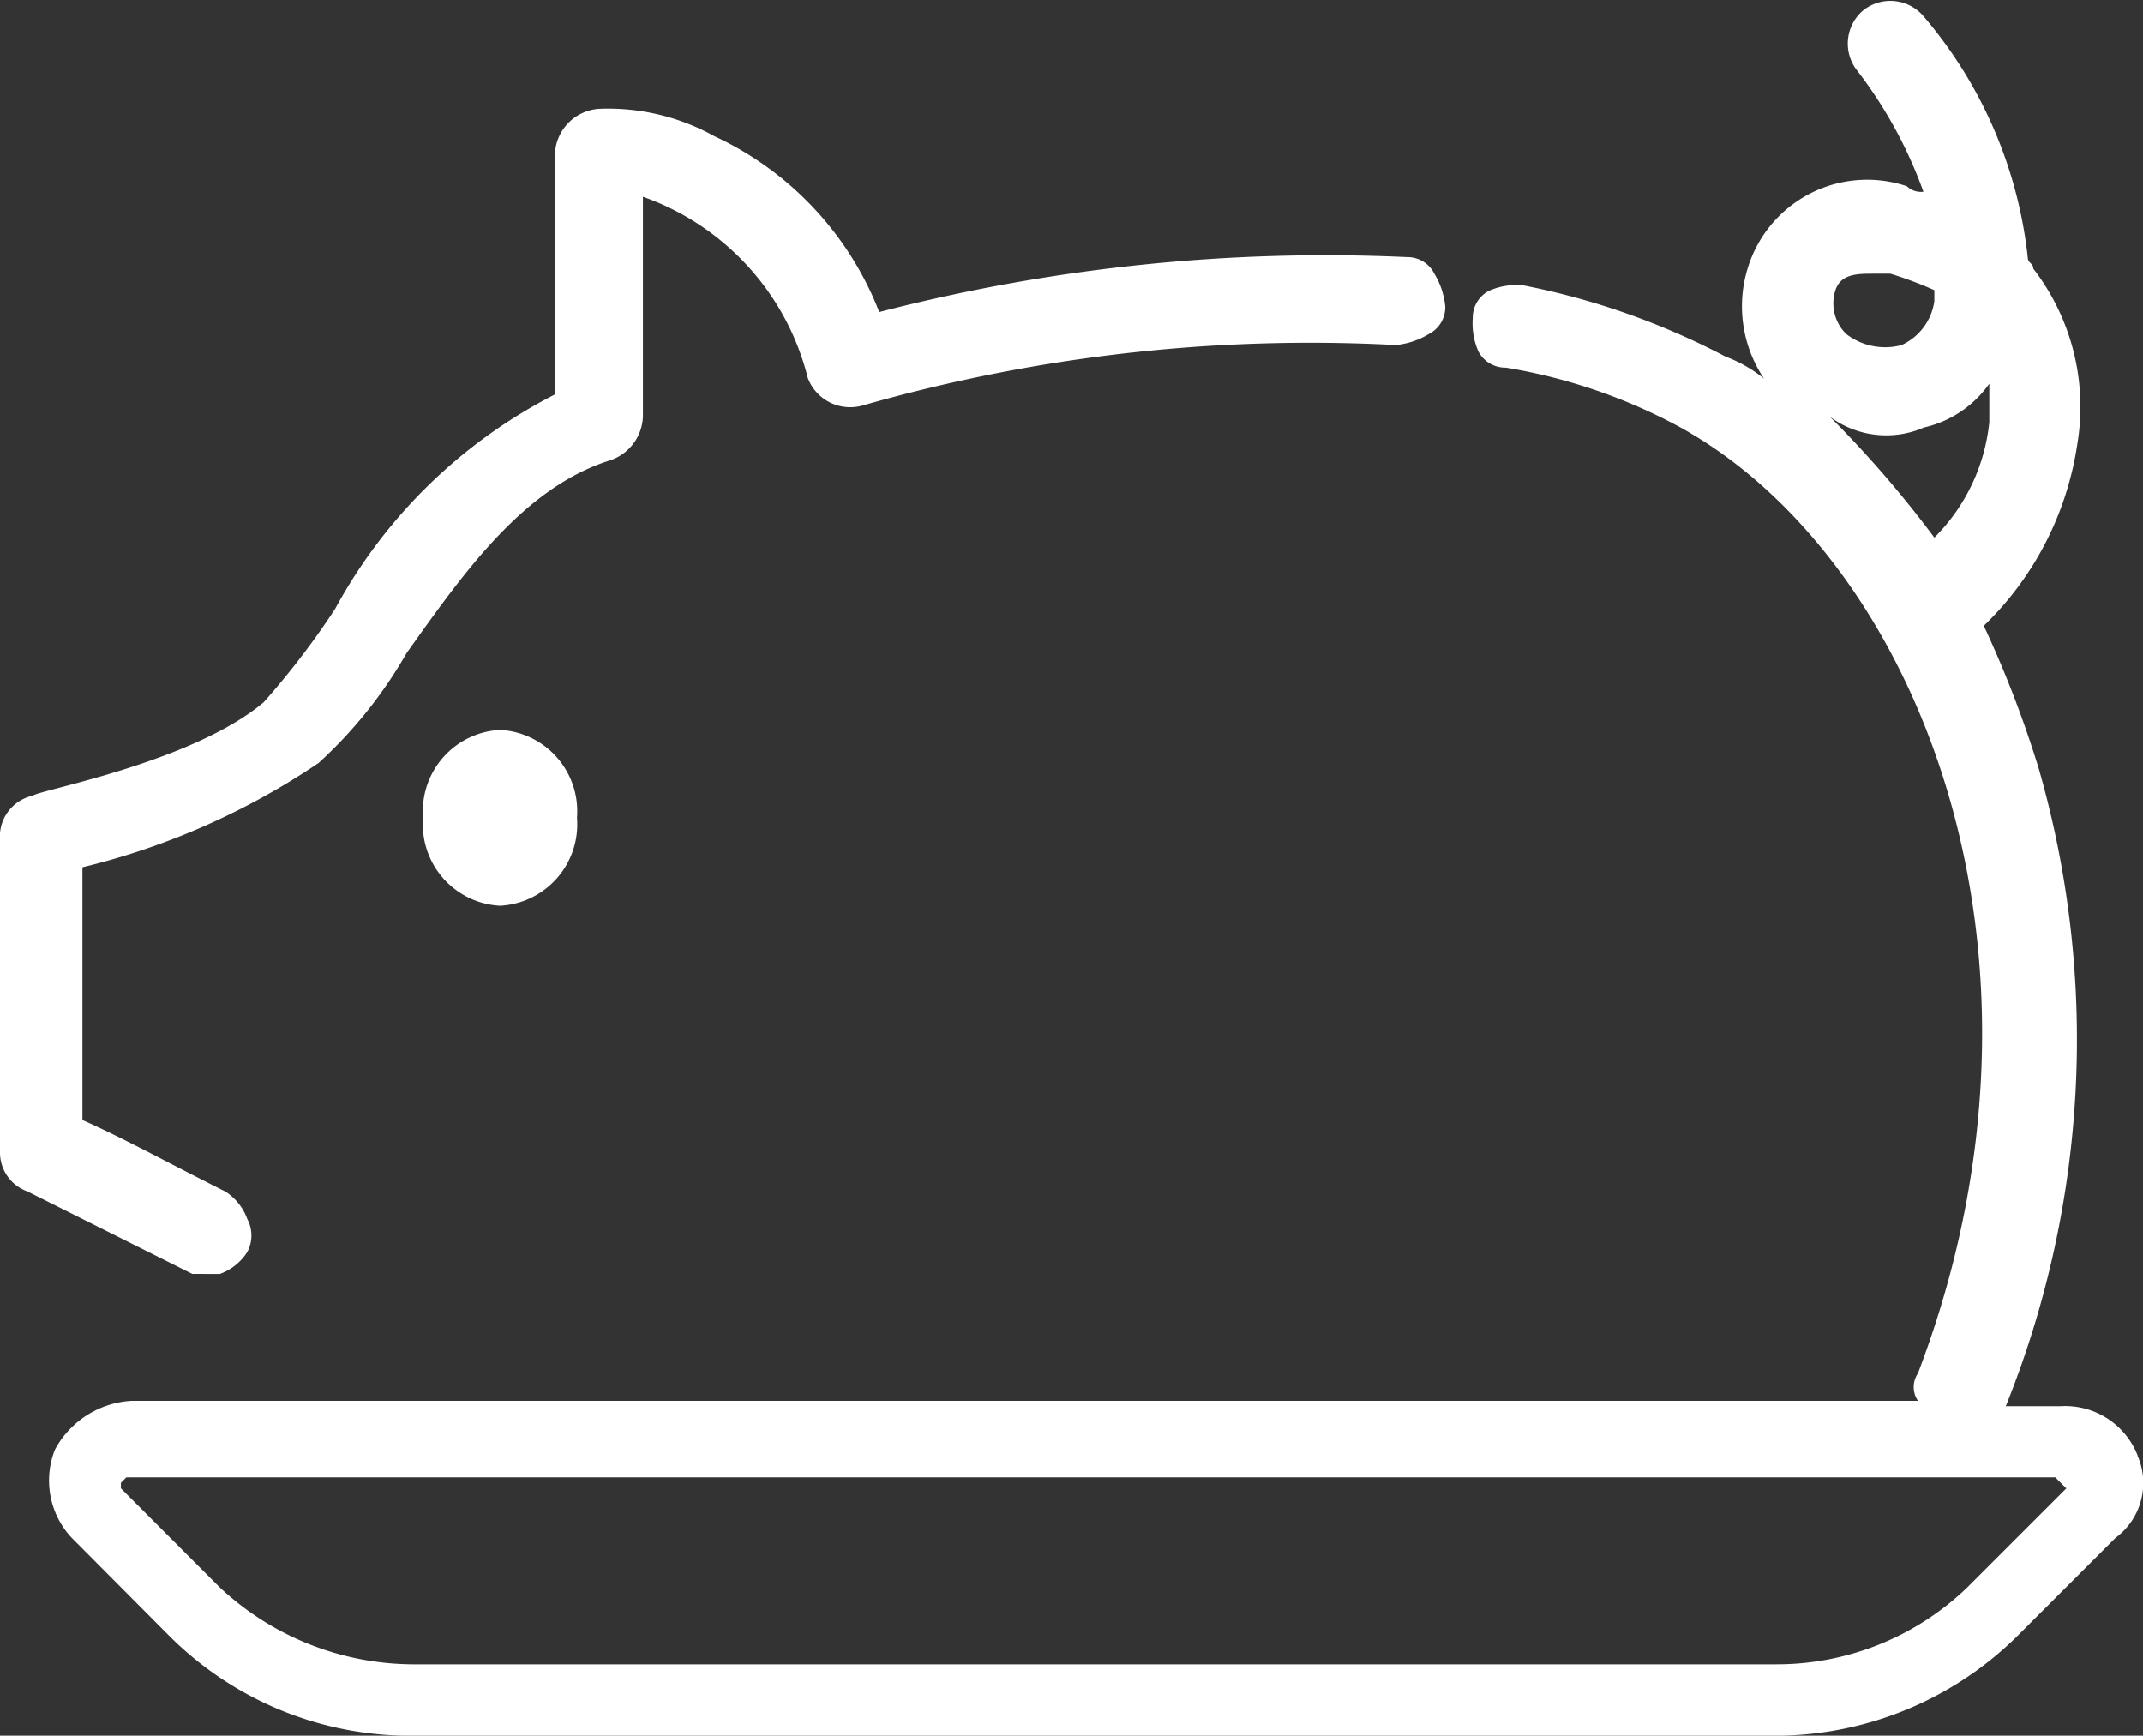 <svg id="Group_234" data-name="Group 234" xmlns="http://www.w3.org/2000/svg" xmlns:xlink="http://www.w3.org/1999/xlink" width="35.484" height="28.736" viewBox="0 0 35.484 28.736">
  <rect x="0" y="0" width="35.484" height="28.736" fill="#333333" stroke="none"/>
  <defs>
    <clipPath id="clip-path">
      <rect id="Rectangle_152" data-name="Rectangle 152" width="35.484" height="28.736" fill="#fff"/>
    </clipPath>
  </defs>
  <g id="Group_233" data-name="Group 233" transform="translate(0 0)" clip-path="url(#clip-path)">
    <path id="Path_395" data-name="Path 395" d="M3.367,21.271H3.64a.908.908,0,0,0,.455-.364.58.58,0,0,0,0-.546.908.908,0,0,0-.364-.455C2.821,19.451,2,19,1.365,18.723V14.537a12.012,12.012,0,0,0,3.913-1.729,7.521,7.521,0,0,0,1.456-1.82C7.643,9.715,8.644,8.259,10.1,7.8a.793.793,0,0,0,.546-.728V3.436a4.28,4.28,0,0,1,2.73,3,.751.751,0,0,0,.91.455,26.955,26.955,0,0,1,8.826-1,1.293,1.293,0,0,0,.546-.182.5.5,0,0,0,.273-.455,1.293,1.293,0,0,0-.182-.546.5.5,0,0,0-.455-.273,29.509,29.509,0,0,0-8.735.91,5.346,5.346,0,0,0-2.73-2.912A3.619,3.619,0,0,0,9.918,1.98a.783.783,0,0,0-.728.728v4a8.574,8.574,0,0,0-3.64,3.549,13.383,13.383,0,0,1-1.183,1.547c-1.183,1-3.731,1.456-3.822,1.547A.692.692,0,0,0,0,14.082v5.186a.684.684,0,0,0,.455.637l2.73,1.365h.182" transform="translate(0 -0.178)" fill="#fff"/>
    <path id="Path_396" data-name="Path 396" d="M7.7,14.737a1.349,1.349,0,0,0,1.274,1.456,1.349,1.349,0,0,0,1.274-1.456,1.349,1.349,0,0,0-1.274-1.456A1.349,1.349,0,0,0,7.7,14.737" transform="translate(-0.694 -1.197)" fill="#fff"/>
    <path id="Path_397" data-name="Path 397" d="M35.477,24.1a1.288,1.288,0,0,0-1.274-.819h-.91a16.23,16.23,0,0,0,.546-10.555,18.23,18.23,0,0,0-.91-2.366,5.246,5.246,0,0,0,1.547-3,3.744,3.744,0,0,0-.728-2.912c0-.091-.091-.091-.091-.182a7.371,7.371,0,0,0-1.729-4,.721.721,0,0,0-1-.091.721.721,0,0,0-.091,1,7.391,7.391,0,0,1,1.092,2,.334.334,0,0,1-.273-.091,2.068,2.068,0,0,0-2.639,1.365,2.143,2.143,0,0,0,.273,1.82,2.281,2.281,0,0,0-.637-.364,12.246,12.246,0,0,0-3.367-1.183,1.154,1.154,0,0,0-.546.091.5.5,0,0,0-.273.455,1.154,1.154,0,0,0,.091.546.5.5,0,0,0,.455.273,9.159,9.159,0,0,1,2.912,1c3.913,2.184,6.551,8.735,3.913,15.65a.406.406,0,0,0,0,.455H2.265A1.541,1.541,0,0,0,.991,24a1.388,1.388,0,0,0,.273,1.456L2.9,27.1a5.646,5.646,0,0,0,4,1.638H29.471a5.715,5.715,0,0,0,4-1.638l1.638-1.638a1.128,1.128,0,0,0,.364-1.365M32.11,4.987a.944.944,0,0,1-.546.728,1.058,1.058,0,0,1-.91-.182.708.708,0,0,1-.182-.728c.091-.273.364-.273.637-.273h.273a6.269,6.269,0,0,1,.728.273ZM31.928,7.08a1.811,1.811,0,0,0,1.092-.728v.637A3.145,3.145,0,0,1,32.11,8.9a18.2,18.2,0,0,0-1.729-2,1.566,1.566,0,0,0,1.547.182m2.366,17.561-1.638,1.638a4.547,4.547,0,0,1-3.185,1.274H6.905a4.712,4.712,0,0,1-3.185-1.274L2.083,24.641V24.55l.091-.091H34.112a6138.65,6138.65,0,0,1,.182.182" transform="translate(-0.081 0)" fill="#fff"/>
  </g>
</svg>
